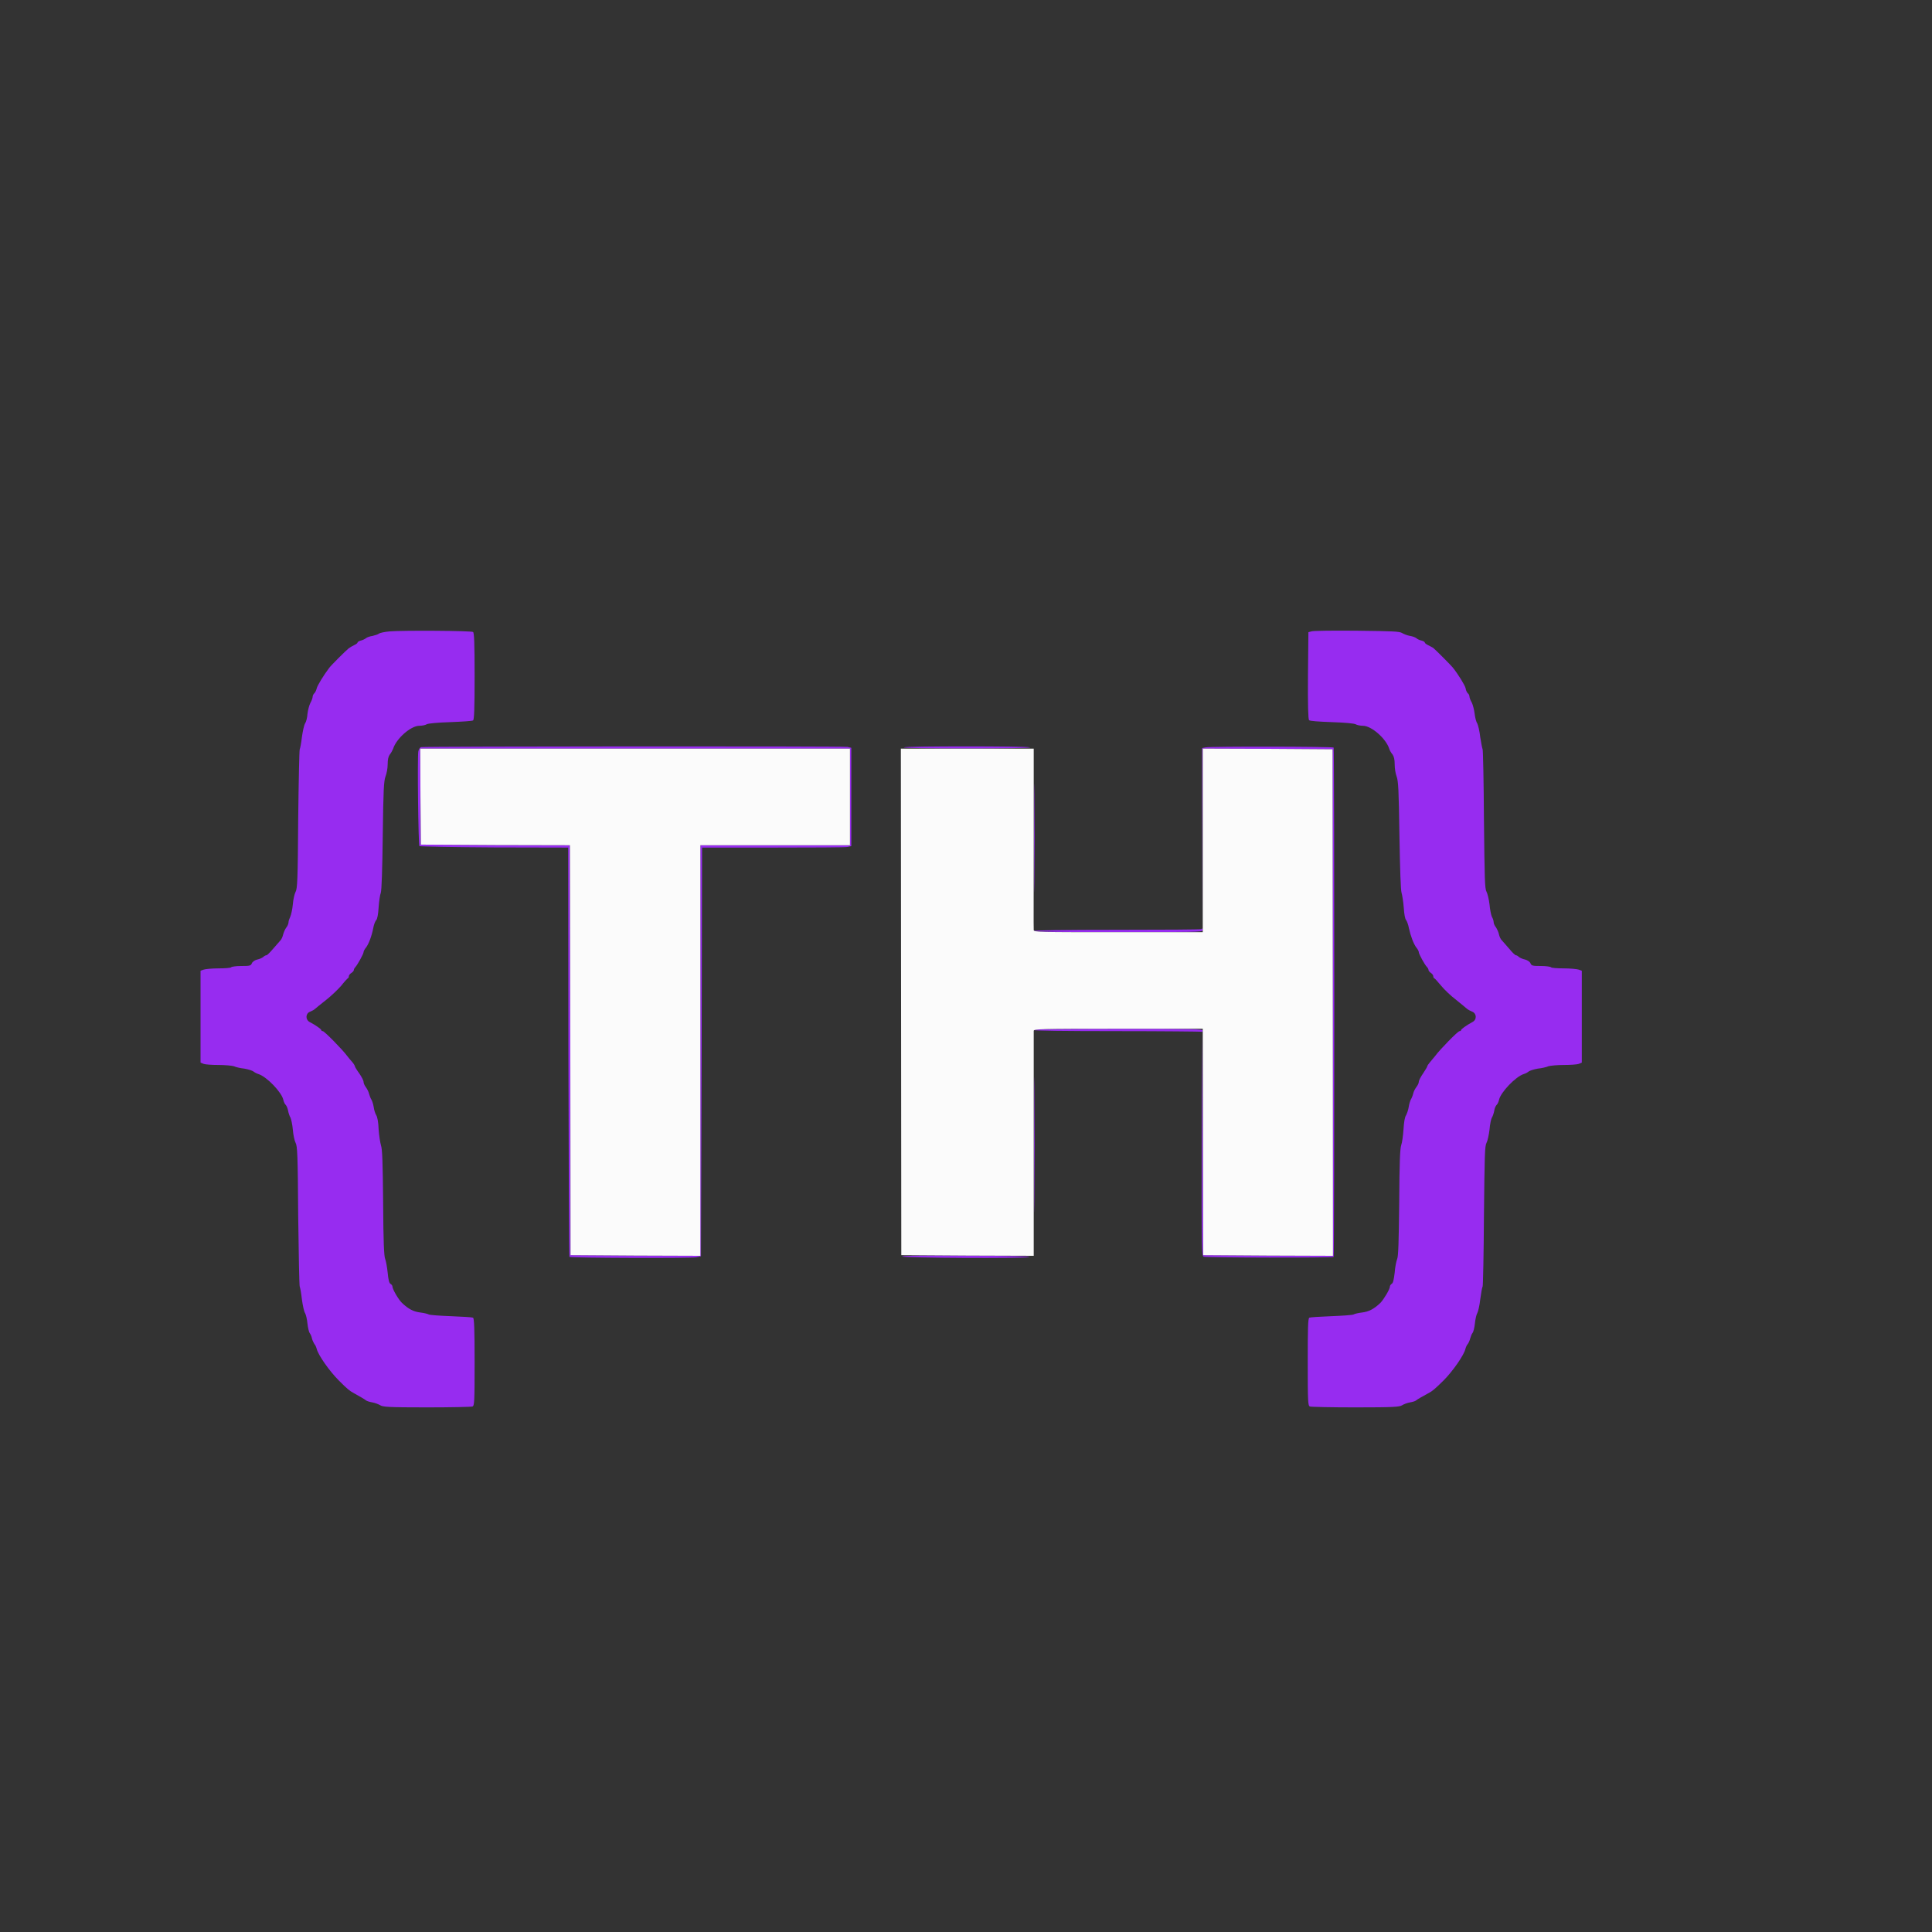 <?xml version="1.0" encoding="UTF-8"?>
<svg xmlns="http://www.w3.org/2000/svg" xmlns:xlink="http://www.w3.org/1999/xlink" width="35px" height="35px" viewBox="0 0 35 35" version="1.1">
<rect x="0" y="0" width="35" height="35" fill="#333333" stroke="none"/>
<g id="surface1">
<path style=" stroke:none;fill-rule:evenodd;fill:rgb(59.216%,17.255%,94.118%);fill-opacity:1;" d="M 7.062 11.438 C 6.973 11.445 6.883 11.465 6.867 11.477 C 6.852 11.492 6.797 11.508 6.75 11.52 C 6.699 11.527 6.645 11.547 6.629 11.562 C 6.609 11.578 6.566 11.598 6.535 11.605 C 6.504 11.613 6.477 11.629 6.477 11.641 C 6.477 11.652 6.449 11.672 6.414 11.688 C 6.383 11.703 6.336 11.73 6.316 11.746 C 6.262 11.789 5.996 12.055 5.965 12.098 C 5.859 12.238 5.75 12.418 5.738 12.469 C 5.73 12.504 5.711 12.543 5.695 12.559 C 5.68 12.57 5.664 12.602 5.664 12.621 C 5.664 12.641 5.648 12.691 5.625 12.73 C 5.602 12.773 5.578 12.863 5.57 12.934 C 5.566 13 5.547 13.078 5.527 13.105 C 5.508 13.137 5.484 13.246 5.469 13.355 C 5.457 13.461 5.438 13.559 5.43 13.574 C 5.422 13.586 5.41 14.156 5.402 14.844 C 5.395 15.941 5.387 16.098 5.355 16.156 C 5.336 16.191 5.312 16.293 5.305 16.383 C 5.297 16.477 5.273 16.574 5.258 16.609 C 5.242 16.641 5.227 16.684 5.227 16.707 C 5.227 16.73 5.211 16.773 5.188 16.801 C 5.164 16.832 5.141 16.887 5.129 16.93 C 5.121 16.969 5.098 17.02 5.078 17.039 C 5.059 17.062 5 17.129 4.945 17.191 C 4.891 17.254 4.84 17.305 4.828 17.305 C 4.816 17.305 4.789 17.316 4.77 17.336 C 4.75 17.352 4.703 17.375 4.66 17.383 C 4.613 17.395 4.574 17.422 4.562 17.453 C 4.543 17.496 4.523 17.5 4.371 17.5 C 4.277 17.5 4.195 17.512 4.188 17.523 C 4.18 17.535 4.078 17.543 3.961 17.543 C 3.84 17.543 3.719 17.555 3.688 17.566 L 3.633 17.586 L 3.633 19.25 L 3.688 19.273 C 3.719 19.285 3.84 19.293 3.961 19.293 C 4.078 19.293 4.203 19.305 4.238 19.316 C 4.27 19.332 4.355 19.352 4.426 19.359 C 4.496 19.371 4.57 19.395 4.59 19.41 C 4.609 19.426 4.652 19.449 4.68 19.457 C 4.832 19.504 5.105 19.789 5.133 19.926 C 5.141 19.961 5.16 20.004 5.176 20.016 C 5.191 20.031 5.211 20.078 5.219 20.121 C 5.227 20.164 5.246 20.223 5.262 20.246 C 5.273 20.27 5.297 20.367 5.305 20.465 C 5.312 20.559 5.336 20.668 5.355 20.703 C 5.387 20.762 5.395 20.914 5.402 22.027 C 5.41 22.719 5.422 23.297 5.43 23.309 C 5.438 23.324 5.457 23.426 5.469 23.539 C 5.484 23.648 5.508 23.762 5.527 23.789 C 5.543 23.816 5.562 23.898 5.57 23.977 C 5.578 24.055 5.598 24.133 5.609 24.148 C 5.625 24.168 5.645 24.211 5.652 24.25 C 5.66 24.285 5.684 24.328 5.695 24.348 C 5.711 24.363 5.73 24.406 5.738 24.438 C 5.766 24.551 5.969 24.84 6.141 25.012 C 6.293 25.164 6.336 25.199 6.41 25.238 C 6.523 25.301 6.605 25.348 6.633 25.371 C 6.648 25.383 6.699 25.398 6.746 25.406 C 6.793 25.414 6.855 25.438 6.887 25.457 C 6.934 25.488 7.035 25.496 7.73 25.496 C 8.164 25.496 8.539 25.488 8.559 25.48 C 8.594 25.465 8.598 25.406 8.598 24.676 C 8.598 24.07 8.59 23.887 8.57 23.871 C 8.555 23.863 8.375 23.852 8.172 23.844 C 7.965 23.836 7.785 23.824 7.766 23.812 C 7.746 23.801 7.68 23.785 7.613 23.777 C 7.492 23.762 7.398 23.715 7.281 23.602 C 7.219 23.543 7.109 23.355 7.109 23.305 C 7.109 23.289 7.094 23.27 7.074 23.258 C 7.051 23.246 7.035 23.184 7.023 23.055 C 7.012 22.953 6.992 22.84 6.977 22.805 C 6.957 22.754 6.945 22.508 6.941 21.789 C 6.934 21.055 6.926 20.816 6.902 20.75 C 6.887 20.699 6.867 20.57 6.859 20.457 C 6.855 20.328 6.836 20.234 6.816 20.203 C 6.797 20.172 6.777 20.109 6.77 20.055 C 6.762 20.004 6.742 19.941 6.727 19.918 C 6.711 19.895 6.695 19.844 6.684 19.809 C 6.676 19.773 6.648 19.723 6.625 19.691 C 6.602 19.66 6.586 19.621 6.586 19.598 C 6.586 19.574 6.551 19.508 6.508 19.445 C 6.465 19.387 6.43 19.328 6.43 19.32 C 6.43 19.309 6.41 19.273 6.383 19.242 C 6.355 19.211 6.312 19.16 6.289 19.129 C 6.203 19.012 5.875 18.68 5.848 18.68 C 5.832 18.68 5.82 18.672 5.82 18.66 C 5.82 18.645 5.73 18.578 5.605 18.512 C 5.531 18.469 5.535 18.359 5.617 18.328 C 5.648 18.316 5.691 18.293 5.707 18.277 C 5.727 18.258 5.816 18.188 5.91 18.113 C 6 18.043 6.121 17.926 6.18 17.859 C 6.234 17.789 6.293 17.727 6.301 17.723 C 6.312 17.719 6.32 17.703 6.32 17.684 C 6.32 17.668 6.34 17.641 6.367 17.625 C 6.391 17.609 6.41 17.586 6.41 17.574 C 6.41 17.559 6.422 17.535 6.438 17.52 C 6.477 17.477 6.586 17.281 6.586 17.25 C 6.586 17.234 6.605 17.195 6.629 17.168 C 6.68 17.102 6.734 16.957 6.762 16.812 C 6.773 16.75 6.797 16.688 6.816 16.668 C 6.836 16.648 6.852 16.559 6.859 16.438 C 6.867 16.332 6.883 16.211 6.898 16.176 C 6.914 16.133 6.926 15.766 6.934 15.137 C 6.945 14.301 6.953 14.152 6.984 14.066 C 7.004 14.016 7.023 13.918 7.023 13.848 C 7.023 13.758 7.035 13.707 7.062 13.668 C 7.086 13.641 7.109 13.594 7.121 13.566 C 7.18 13.379 7.441 13.148 7.598 13.148 C 7.645 13.148 7.703 13.137 7.73 13.121 C 7.758 13.105 7.922 13.09 8.16 13.082 C 8.371 13.074 8.555 13.062 8.57 13.051 C 8.59 13.039 8.598 12.855 8.598 12.25 C 8.598 11.645 8.59 11.461 8.57 11.449 C 8.539 11.426 7.305 11.418 7.062 11.438 M 23.758 11.438 L 23.703 11.453 L 23.695 12.238 C 23.691 12.77 23.699 13.031 23.715 13.047 C 23.727 13.062 23.895 13.074 24.125 13.082 C 24.367 13.09 24.527 13.105 24.559 13.121 C 24.586 13.137 24.645 13.148 24.691 13.148 C 24.844 13.148 25.109 13.379 25.168 13.566 C 25.176 13.594 25.203 13.641 25.227 13.668 C 25.254 13.707 25.266 13.758 25.266 13.848 C 25.266 13.918 25.281 14.016 25.301 14.066 C 25.332 14.152 25.34 14.301 25.352 15.137 C 25.363 15.766 25.375 16.133 25.391 16.176 C 25.402 16.211 25.422 16.332 25.43 16.438 C 25.438 16.559 25.453 16.648 25.473 16.668 C 25.488 16.688 25.512 16.75 25.523 16.812 C 25.555 16.957 25.609 17.102 25.66 17.168 C 25.684 17.195 25.703 17.234 25.703 17.25 C 25.703 17.281 25.809 17.477 25.852 17.52 C 25.867 17.535 25.879 17.559 25.879 17.574 C 25.879 17.586 25.898 17.609 25.922 17.625 C 25.945 17.641 25.965 17.668 25.965 17.684 C 25.965 17.703 25.973 17.719 25.984 17.723 C 25.996 17.727 26.051 17.789 26.109 17.859 C 26.164 17.926 26.285 18.043 26.379 18.113 C 26.469 18.188 26.559 18.258 26.578 18.277 C 26.598 18.293 26.641 18.316 26.672 18.328 C 26.75 18.359 26.758 18.469 26.68 18.512 C 26.559 18.578 26.469 18.645 26.469 18.66 C 26.469 18.672 26.457 18.68 26.441 18.68 C 26.41 18.68 26.086 19.012 26 19.129 C 25.973 19.16 25.934 19.211 25.906 19.242 C 25.879 19.273 25.855 19.309 25.855 19.32 C 25.855 19.328 25.82 19.387 25.781 19.445 C 25.738 19.508 25.703 19.574 25.703 19.598 C 25.703 19.621 25.684 19.66 25.66 19.691 C 25.637 19.723 25.609 19.773 25.602 19.809 C 25.594 19.844 25.574 19.895 25.559 19.918 C 25.547 19.941 25.527 20.004 25.52 20.055 C 25.512 20.109 25.488 20.172 25.473 20.203 C 25.449 20.234 25.434 20.328 25.426 20.457 C 25.418 20.57 25.402 20.699 25.383 20.75 C 25.363 20.816 25.352 21.055 25.348 21.789 C 25.34 22.508 25.332 22.754 25.312 22.805 C 25.297 22.84 25.273 22.953 25.266 23.055 C 25.25 23.184 25.238 23.246 25.211 23.258 C 25.195 23.27 25.18 23.289 25.18 23.305 C 25.18 23.355 25.066 23.543 25.008 23.602 C 24.891 23.715 24.797 23.762 24.676 23.777 C 24.609 23.785 24.539 23.801 24.523 23.812 C 24.504 23.824 24.32 23.836 24.117 23.844 C 23.914 23.852 23.734 23.863 23.719 23.871 C 23.695 23.887 23.691 24.07 23.691 24.676 C 23.691 25.406 23.695 25.465 23.73 25.48 C 23.75 25.488 24.121 25.496 24.555 25.496 C 25.254 25.496 25.352 25.488 25.402 25.457 C 25.43 25.438 25.496 25.414 25.543 25.406 C 25.59 25.398 25.641 25.383 25.652 25.371 C 25.68 25.348 25.762 25.301 25.879 25.238 C 25.953 25.199 25.992 25.164 26.148 25.012 C 26.32 24.84 26.52 24.551 26.547 24.438 C 26.555 24.406 26.574 24.363 26.59 24.348 C 26.605 24.328 26.625 24.285 26.633 24.25 C 26.645 24.211 26.66 24.168 26.676 24.148 C 26.691 24.133 26.711 24.055 26.719 23.977 C 26.727 23.898 26.746 23.816 26.762 23.789 C 26.777 23.762 26.805 23.648 26.816 23.539 C 26.832 23.426 26.848 23.324 26.859 23.309 C 26.867 23.297 26.879 22.719 26.883 22.027 C 26.895 20.914 26.898 20.762 26.93 20.703 C 26.949 20.668 26.973 20.559 26.984 20.465 C 26.992 20.367 27.012 20.27 27.027 20.246 C 27.043 20.223 27.062 20.164 27.07 20.121 C 27.074 20.078 27.098 20.031 27.113 20.016 C 27.129 20.004 27.148 19.961 27.156 19.926 C 27.184 19.789 27.457 19.504 27.605 19.457 C 27.637 19.449 27.676 19.426 27.695 19.41 C 27.715 19.395 27.789 19.371 27.859 19.359 C 27.93 19.352 28.016 19.332 28.051 19.316 C 28.086 19.305 28.211 19.293 28.328 19.293 C 28.445 19.293 28.57 19.285 28.602 19.273 L 28.656 19.25 L 28.656 17.586 L 28.602 17.566 C 28.57 17.555 28.445 17.543 28.328 17.543 C 28.207 17.543 28.105 17.535 28.098 17.523 C 28.09 17.512 28.008 17.5 27.918 17.5 C 27.766 17.5 27.746 17.496 27.727 17.453 C 27.715 17.422 27.672 17.395 27.629 17.383 C 27.586 17.375 27.535 17.352 27.516 17.336 C 27.496 17.316 27.473 17.305 27.461 17.305 C 27.449 17.305 27.395 17.254 27.344 17.191 C 27.289 17.129 27.23 17.062 27.211 17.039 C 27.188 17.02 27.164 16.969 27.156 16.93 C 27.148 16.887 27.121 16.832 27.102 16.801 C 27.078 16.773 27.059 16.73 27.059 16.707 C 27.059 16.684 27.047 16.641 27.027 16.609 C 27.012 16.574 26.992 16.477 26.984 16.383 C 26.973 16.293 26.949 16.191 26.93 16.156 C 26.898 16.098 26.895 15.941 26.883 14.844 C 26.879 14.156 26.867 13.586 26.859 13.574 C 26.852 13.559 26.832 13.461 26.816 13.355 C 26.805 13.246 26.777 13.137 26.762 13.105 C 26.742 13.078 26.723 13 26.715 12.934 C 26.707 12.863 26.684 12.773 26.664 12.73 C 26.641 12.691 26.621 12.641 26.621 12.621 C 26.621 12.602 26.609 12.57 26.59 12.559 C 26.574 12.543 26.555 12.504 26.551 12.469 C 26.539 12.414 26.414 12.211 26.316 12.09 C 26.273 12.039 26.008 11.773 25.965 11.738 C 25.945 11.727 25.906 11.703 25.871 11.688 C 25.84 11.672 25.812 11.652 25.812 11.641 C 25.812 11.629 25.785 11.613 25.754 11.605 C 25.719 11.598 25.676 11.578 25.66 11.562 C 25.641 11.547 25.59 11.527 25.543 11.52 C 25.496 11.512 25.434 11.488 25.402 11.469 C 25.355 11.438 25.242 11.434 24.578 11.426 C 24.156 11.422 23.785 11.426 23.758 11.438 M 7.629 13.535 C 7.609 13.539 7.586 13.574 7.578 13.613 C 7.559 13.719 7.578 15.305 7.598 15.328 C 7.609 15.336 8.219 15.348 8.953 15.352 L 10.293 15.355 L 10.297 19.055 C 10.301 21.09 10.309 22.762 10.316 22.77 C 10.336 22.789 12.516 22.797 12.613 22.777 L 12.699 22.758 L 12.711 19.055 L 12.719 15.355 L 14 15.355 C 14.703 15.355 15.312 15.352 15.352 15.344 L 15.422 15.328 L 15.422 13.547 L 15.352 13.531 C 15.277 13.516 7.688 13.52 7.629 13.535 M 16.375 13.539 C 16.348 13.551 16.84 13.559 17.523 13.559 C 18.176 13.559 18.688 13.551 18.66 13.539 C 18.586 13.516 16.43 13.516 16.375 13.539 M 21.844 13.539 L 21.777 13.551 L 21.777 16.789 L 21.781 15.176 L 21.789 13.562 L 22.965 13.566 L 24.141 13.574 L 24.145 18.164 L 24.148 22.75 L 22.973 22.746 L 21.797 22.738 L 21.789 20.727 L 21.777 18.715 L 21.77 20.734 C 21.766 22.637 21.77 22.754 21.805 22.766 C 21.852 22.785 24.141 22.789 24.16 22.77 C 24.176 22.754 24.176 13.559 24.16 13.543 C 24.141 13.523 21.922 13.52 21.844 13.539 M 7.617 14.434 L 7.625 15.301 L 8.973 15.309 L 10.324 15.312 L 10.332 19.027 L 10.336 22.738 L 11.512 22.746 L 12.688 22.75 L 12.688 15.312 L 15.398 15.312 L 15.398 13.562 L 7.613 13.562 L 7.617 14.434 M 18.734 15.18 C 18.734 16.055 18.738 16.41 18.742 15.973 C 18.746 15.539 18.746 14.824 18.742 14.387 C 18.738 13.953 18.734 14.309 18.734 15.18 M 21.762 16.832 C 21.754 16.84 21.07 16.844 20.238 16.844 C 19.273 16.844 18.727 16.852 18.727 16.867 C 18.727 16.879 19.277 16.887 20.258 16.887 C 21.602 16.887 21.789 16.883 21.789 16.855 C 21.789 16.82 21.781 16.812 21.762 16.832 M 18.727 18.66 C 18.727 18.672 19.27 18.68 20.234 18.68 C 21.066 18.68 21.754 18.688 21.766 18.691 C 21.777 18.699 21.789 18.691 21.789 18.672 C 21.789 18.641 21.629 18.637 20.258 18.637 C 19.277 18.637 18.727 18.645 18.727 18.66 M 18.734 20.738 C 18.734 21.828 18.738 22.273 18.742 21.727 C 18.746 21.184 18.746 20.293 18.742 19.746 C 18.738 19.203 18.734 19.648 18.734 20.738 M 16.344 22.762 C 16.371 22.789 18.547 22.801 18.645 22.773 C 18.691 22.762 18.301 22.75 17.516 22.746 C 16.719 22.742 16.328 22.746 16.344 22.762 "/>
<path style=" stroke:none;fill-rule:evenodd;fill:rgb(98.431%,98.431%,98.431%);fill-opacity:1;" d="M 7.617 14.434 L 7.625 15.301 L 8.973 15.309 L 10.324 15.312 L 10.332 19.027 L 10.336 22.738 L 11.512 22.746 L 12.688 22.75 L 12.688 15.312 L 15.398 15.312 L 15.398 13.562 L 7.613 13.562 L 7.617 14.434 M 16.324 18.152 L 16.328 22.738 L 17.527 22.746 L 18.727 22.75 L 18.727 20.73 C 18.727 19.621 18.727 18.695 18.727 18.676 C 18.727 18.641 18.812 18.637 20.258 18.637 L 21.789 18.637 L 21.797 22.738 L 22.973 22.746 L 24.148 22.75 L 24.145 18.164 L 24.141 13.574 L 22.965 13.566 L 21.789 13.562 L 21.789 16.887 L 20.258 16.887 C 18.812 16.887 18.727 16.887 18.727 16.848 C 18.723 16.828 18.727 16.078 18.727 15.188 L 18.727 13.562 L 16.32 13.562 L 16.324 18.152 "/>
</g>
</svg>
